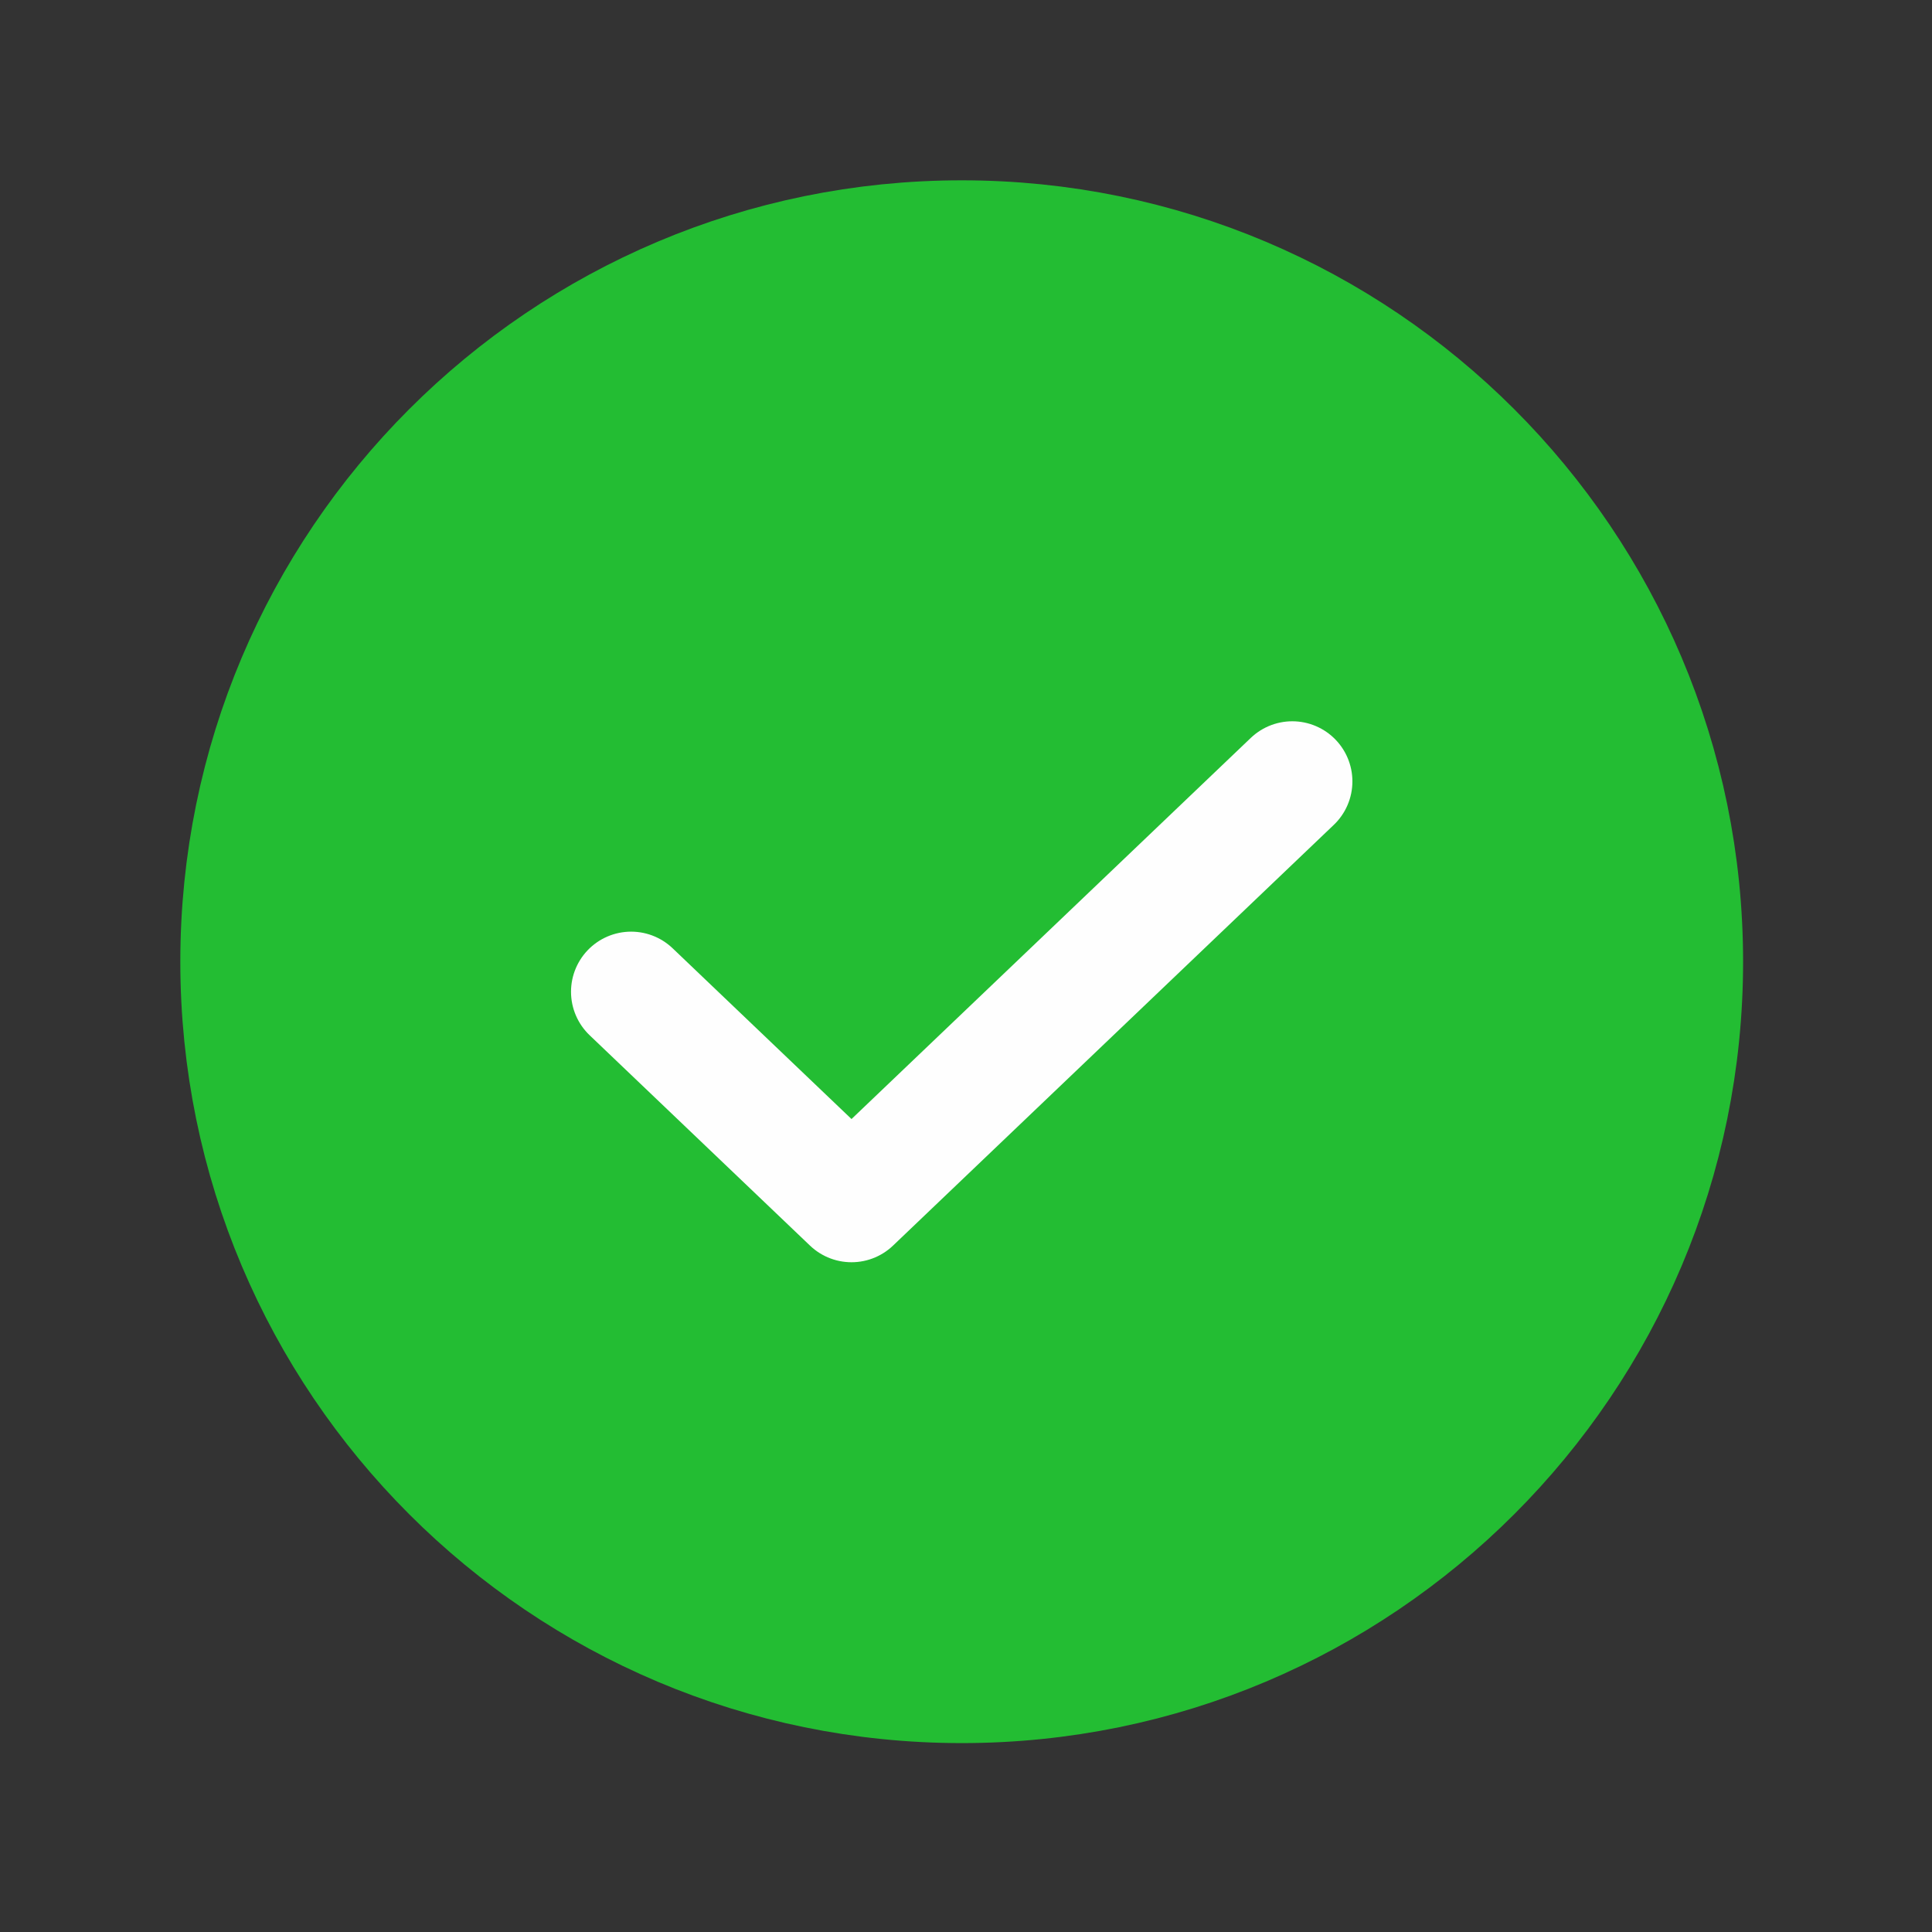 <svg width="27" height="27" viewBox="0 0 27 27" fill="none" xmlns="http://www.w3.org/2000/svg">
<rect x="0" y="0" width="27" height="27" fill="#333333" stroke="none"/>
<path d="M13.44 23.52C19.007 23.52 23.52 19.007 23.52 13.44C23.52 7.873 19.007 3.36 13.44 3.36C7.873 3.36 3.36 7.873 3.36 13.44C3.36 19.007 7.873 23.52 13.44 23.52Z" fill="#23BD33" stroke="#23BD33" stroke-width="1.68" stroke-linecap="round" stroke-linejoin="round"/>
<path d="M18.06 10.92L11.9 16.8L8.82 13.86" stroke="#FEFEFE" stroke-width="1.68" stroke-linecap="round" stroke-linejoin="round"/>
</svg>
